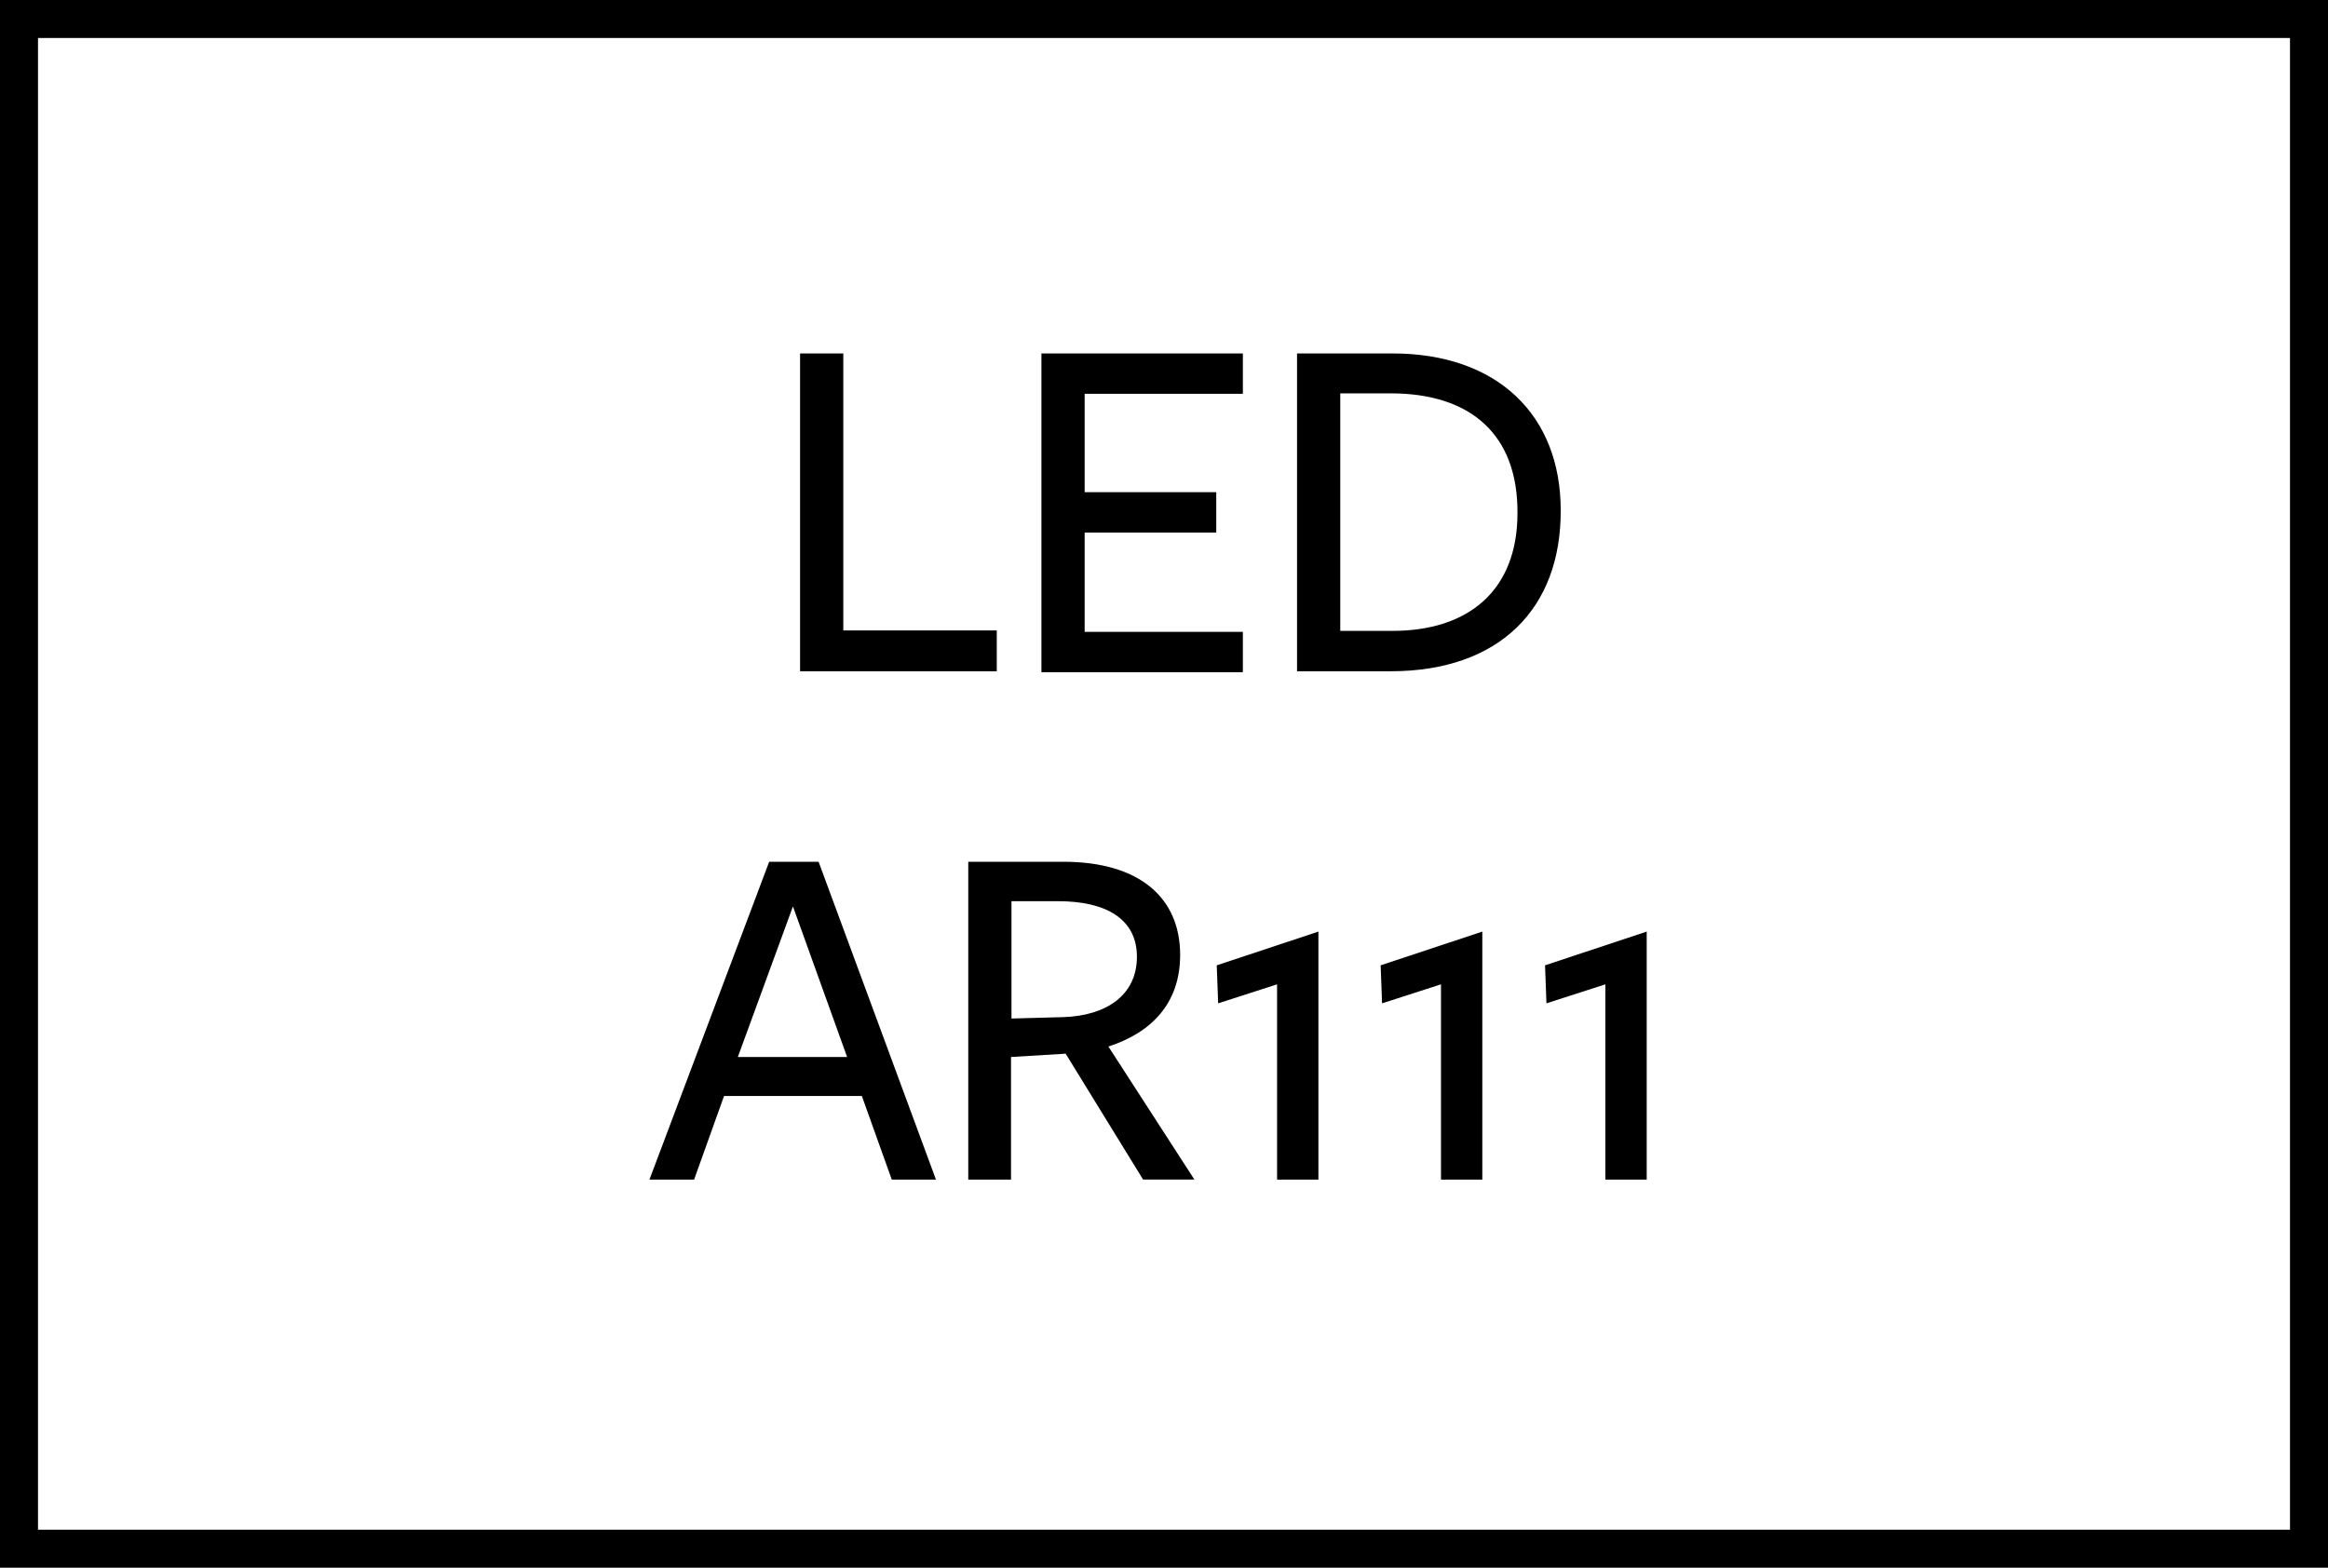 <?xml version="1.0" encoding="utf-8"?>
<!-- Generator: Adobe Illustrator 26.0.1, SVG Export Plug-In . SVG Version: 6.00 Build 0)  -->
<svg version="1.1" xmlns="http://www.w3.org/2000/svg" xmlns:xlink="http://www.w3.org/1999/xlink" x="0px" y="0px"
	width="49" height="33" viewBox="0 0 49 33" style="enable-background:new 0 0 49 33;" xml:space="preserve">
<style type="text/css">
	.st0{fill:url(#SVGID_1_);}
	.st1{fill:#F07C23;}
	.st2{fill:#FFCF01;}
	.st3{fill:#F3DF71;}
	.st4{fill:#98D2E5;}
	.st5{fill:url(#SVGID_00000098924869344246041460000012260562994370516671_);}
	.st6{fill:url(#SVGID_00000011027517006069062460000010691977979942616216_);}
	.st7{fill:#9BBFBE;}
	.st8{fill:#DFDFDE;}
	.st9{fill:#FFFFFF;}
	.st10{fill:url(#SVGID_00000027576447122720966540000007958103254623466387_);}
	.st11{fill:url(#SVGID_00000009555970575237842880000003026326479385290920_);}
	.st12{fill:url(#SVGID_00000181774984366602717420000000425672078733672635_);}
	.st13{fill:url(#SVGID_00000142176695691801169860000000064780618059527826_);}
	.st14{fill:url(#SVGID_00000085930602350116057630000000463971554166279589_);}
	.st15{fill:url(#SVGID_00000149358188292681144010000013098057358314988444_);}
	.st16{fill:url(#SVGID_00000178922772644759734760000014419035229336547972_);}
	.st17{fill:url(#SVGID_00000092445713337439796820000002519714714652542375_);}
	.st18{fill:none;stroke:#ED1C24;stroke-miterlimit:10;}
	.st19{fill:url(#SVGID_00000161610561322443041740000016298076131563458455_);}
	.st20{stroke:#000000;stroke-width:0.25;stroke-miterlimit:10;}
	.st21{fill:url(#SVGID_00000000923272932492741980000000081716700712827269_);}
	.st22{fill:url(#SVGID_00000079456222372974259980000014544964530883499157_);}
	.st23{fill:url(#SVGID_00000034784915201203549300000015976104667686801286_);}
	.st24{display:none;}
</style>
<g id="Laag_1">
</g>
<g id="FINAL">
	<rect x="-90.14" y="-382.98" class="st18" width="557.23" height="905.61"/>
	<g>
		<g>
			<path d="M48.2,0.8v31.4H0.8V0.8H48.2 M49,0H0v33h49V0L49,0z"/>
		</g>
		<g>
			<path d="M16.84,14.13V7.44h0.91v5.83h3.23v0.86H16.84z"/>
			<path d="M21.92,14.13V7.44h4.24v0.85h-3.33v2.07h2.77v0.85h-2.77v2.09h3.33v0.85H21.92z"/>
			<path d="M29.27,14.13c-0.54,0-1.97,0-1.97,0V7.44c0,0,1.48,0,2.01,0c2.22,0,3.54,1.31,3.54,3.3
				C32.86,12.8,31.57,14.13,29.27,14.13z M29.27,8.28h-1.06v5h1.1c1.6,0,2.63-0.85,2.63-2.48C31.95,9.15,30.96,8.28,29.27,8.28z"/>
			<path d="M19.7,24.83h-0.93l-0.63-1.76h-2.9l-0.63,1.76h-0.94l2.52-6.69h1.04L19.7,24.83z M16.69,19.08l-1.16,3.17h2.3
				L16.69,19.08z"/>
			<path d="M21.29,24.83h-0.91v-6.69c0,0,1.99,0,2,0c1.62,0,2.46,0.77,2.46,1.96c0,1.01-0.59,1.63-1.51,1.93l1.81,2.8h-1.08
				l-1.63-2.65l-1.15,0.07V24.83z M22.39,21.41c0.88-0.03,1.54-0.45,1.54-1.27c0-0.79-0.64-1.17-1.66-1.17h-0.98v2.47L22.39,21.41z"
				/>
			<path d="M26.88,20.72l-1.24,0.4l-0.03-0.8l2.14-0.71v5.22h-0.87V20.72z"/>
			<path d="M30.33,20.72l-1.24,0.4l-0.03-0.8l2.14-0.71v5.22h-0.87V20.72z"/>
			<path d="M33.79,20.72l-1.24,0.4l-0.03-0.8l2.14-0.71v5.22h-0.87V20.72z"/>
		</g>
	</g>
</g>
<g id="Laag_2" class="st24">
</g>
</svg>
